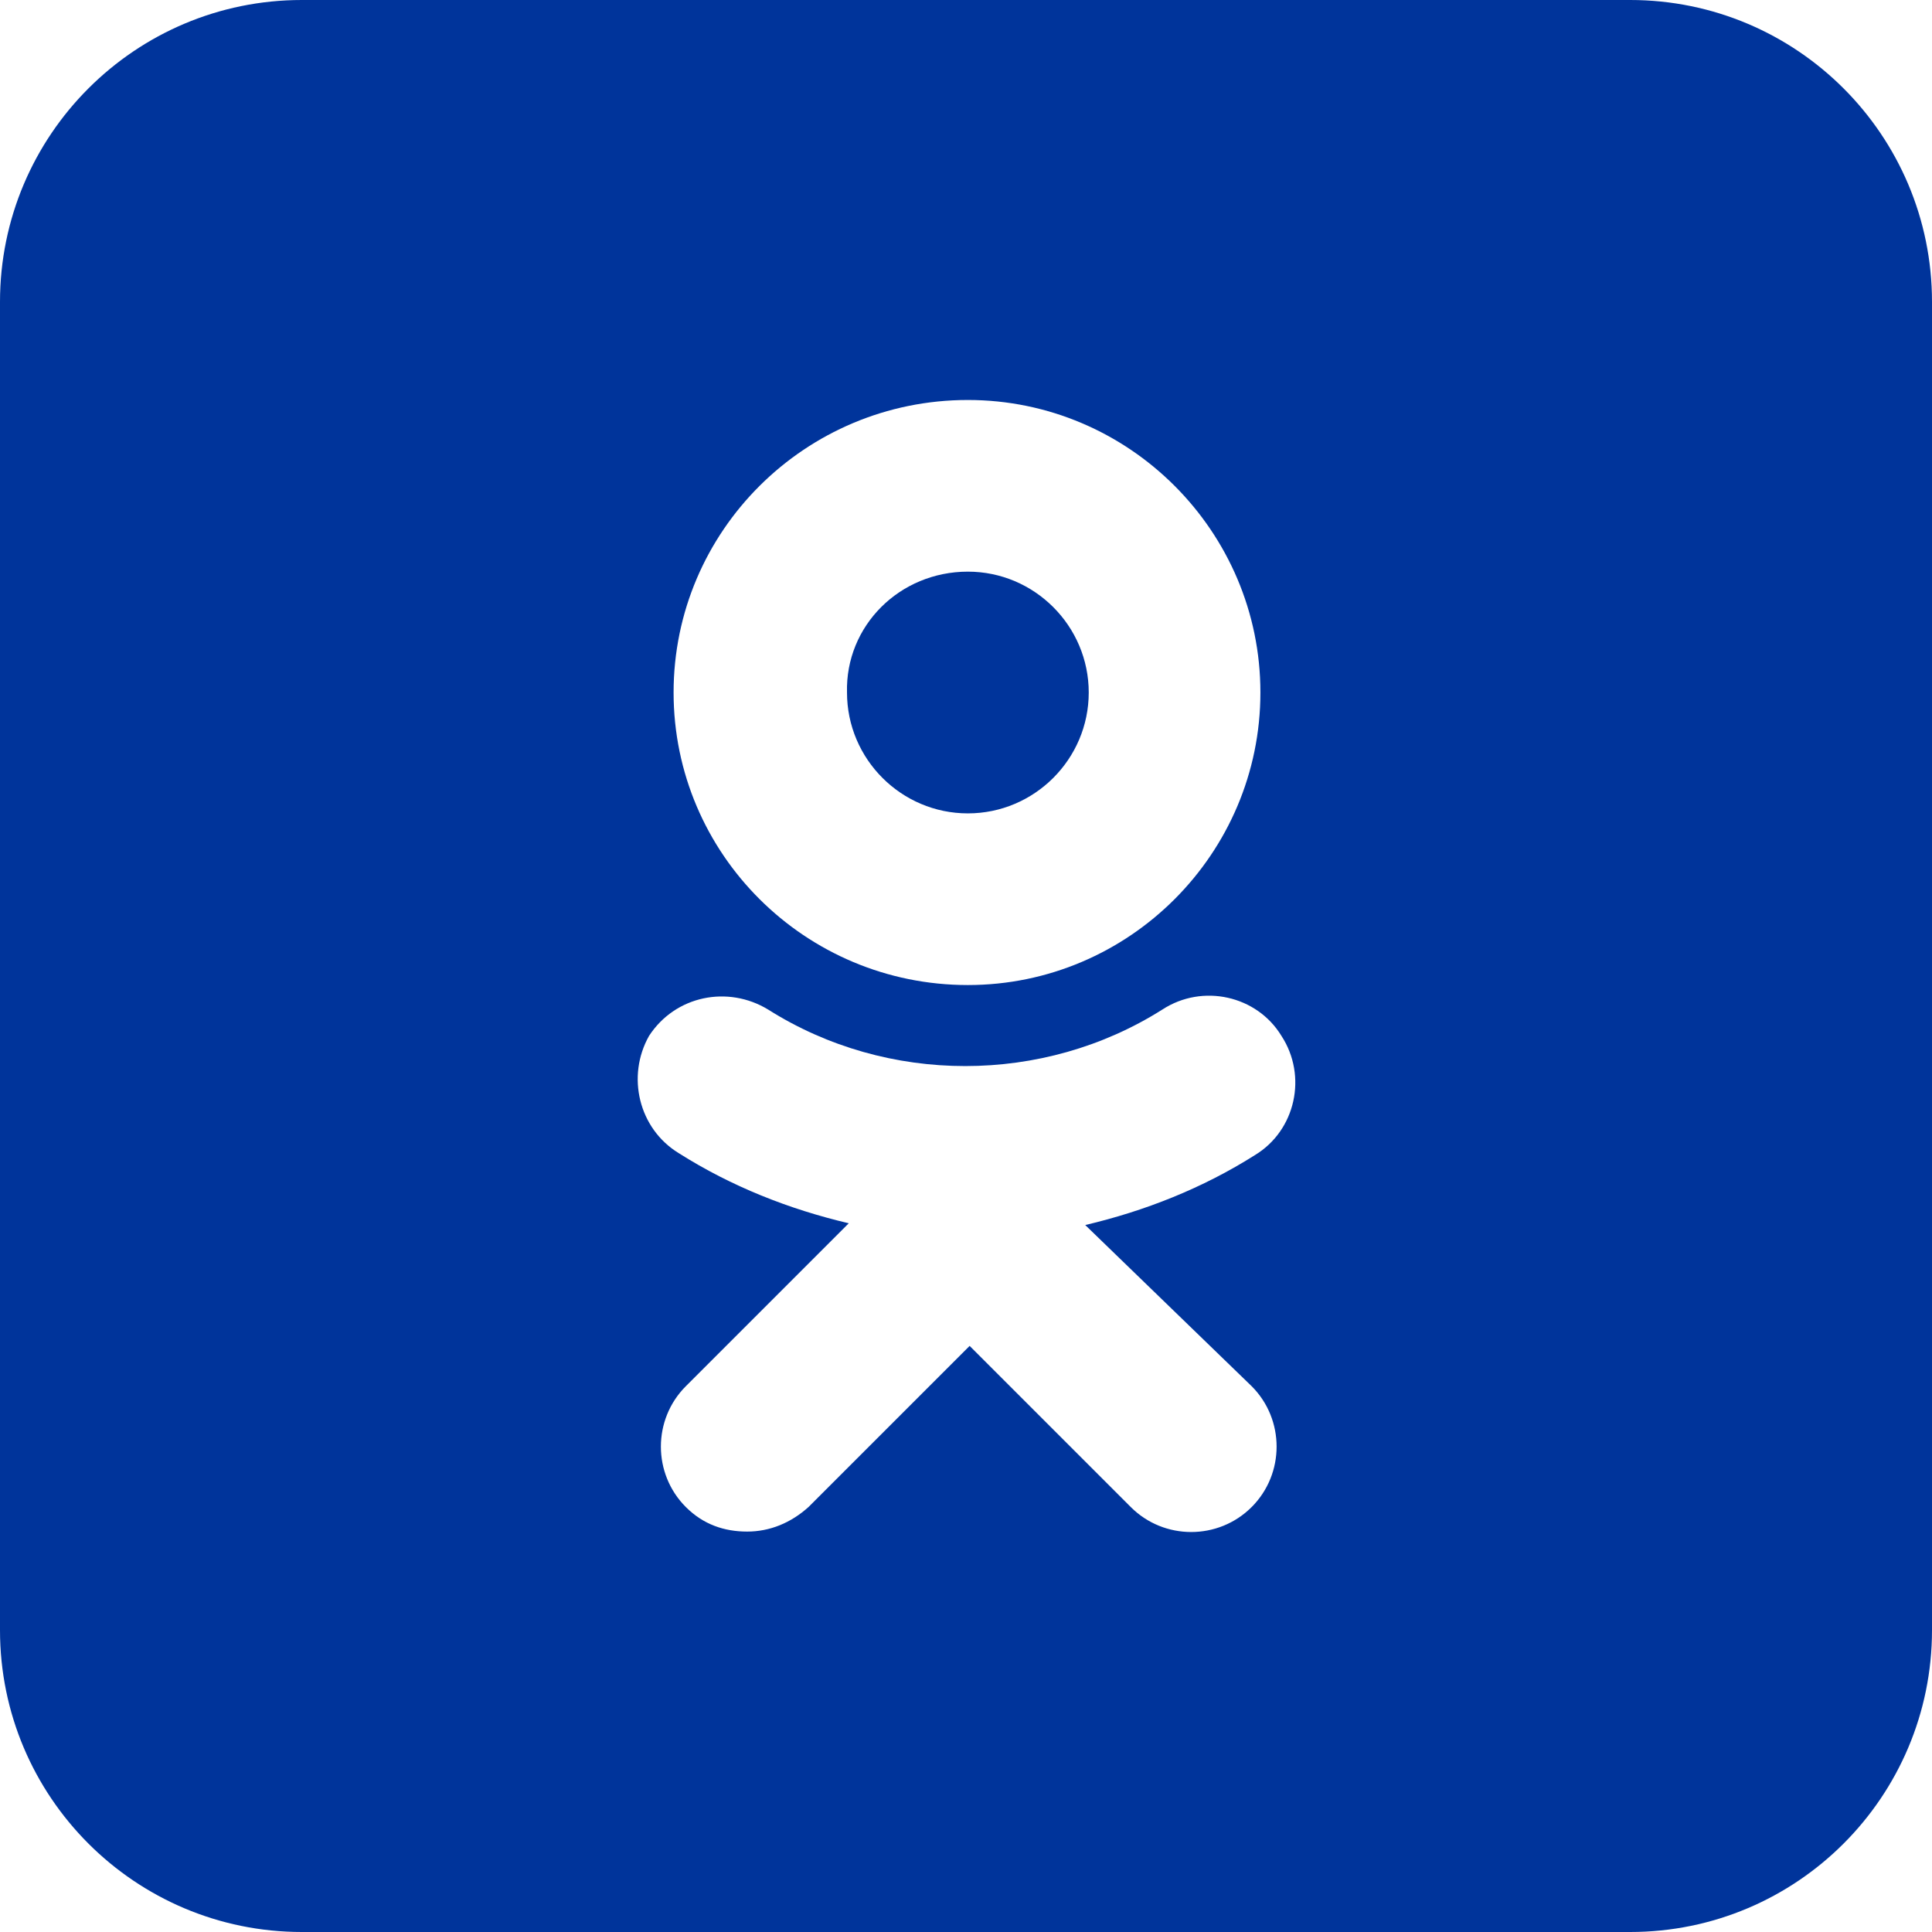 <?xml version="1.0" encoding="UTF-8"?> <svg xmlns="http://www.w3.org/2000/svg" width="500" height="500" viewBox="0 0 500 500" fill="none"> <path d="M250.483 147.942C267.711 147.942 281.765 161.996 281.765 179.223C281.765 196.45 267.711 210.502 250.483 210.502C233.258 210.502 219.204 196.45 219.204 179.223C218.75 161.996 232.804 147.942 250.483 147.942Z" fill="#00349B"></path> <path fill-rule="evenodd" clip-rule="evenodd" d="M78.125 0C34.978 0 0 34.978 0 78.125V421.875C0 465.022 34.978 500 78.125 500H421.875C465.022 500 500 465.022 500 421.875V78.125C500 34.978 465.022 0 421.875 0H78.125ZM250.483 254.929C292.192 254.929 326.192 220.929 326.192 179.223C326.192 137.516 292.192 103.516 250.483 103.516C208.324 103.516 174.324 137.516 174.324 179.223C174.324 220.929 208.324 254.929 250.483 254.929ZM280.858 317.037C296.271 313.41 311.231 307.517 324.831 298.904C335.258 292.556 338.431 278.504 331.631 268.077C325.285 257.65 311.231 254.477 300.804 261.277C269.977 280.771 229.631 280.771 198.804 261.277C188.378 254.931 174.778 257.65 167.978 268.077C162.084 278.504 165.258 292.104 175.684 298.45C189.284 307.065 204.244 312.956 219.658 316.583L177.498 358.744C168.884 367.358 168.884 381.41 177.498 390.025C182.031 394.558 187.471 396.371 193.364 396.371C199.258 396.371 204.698 394.104 209.231 390.025L250.938 348.317L292.646 390.025C301.258 398.638 315.313 398.638 323.925 390.025C332.538 381.41 332.538 367.358 323.925 358.744L280.858 317.037Z" fill="#00349B"></path> </svg> 
